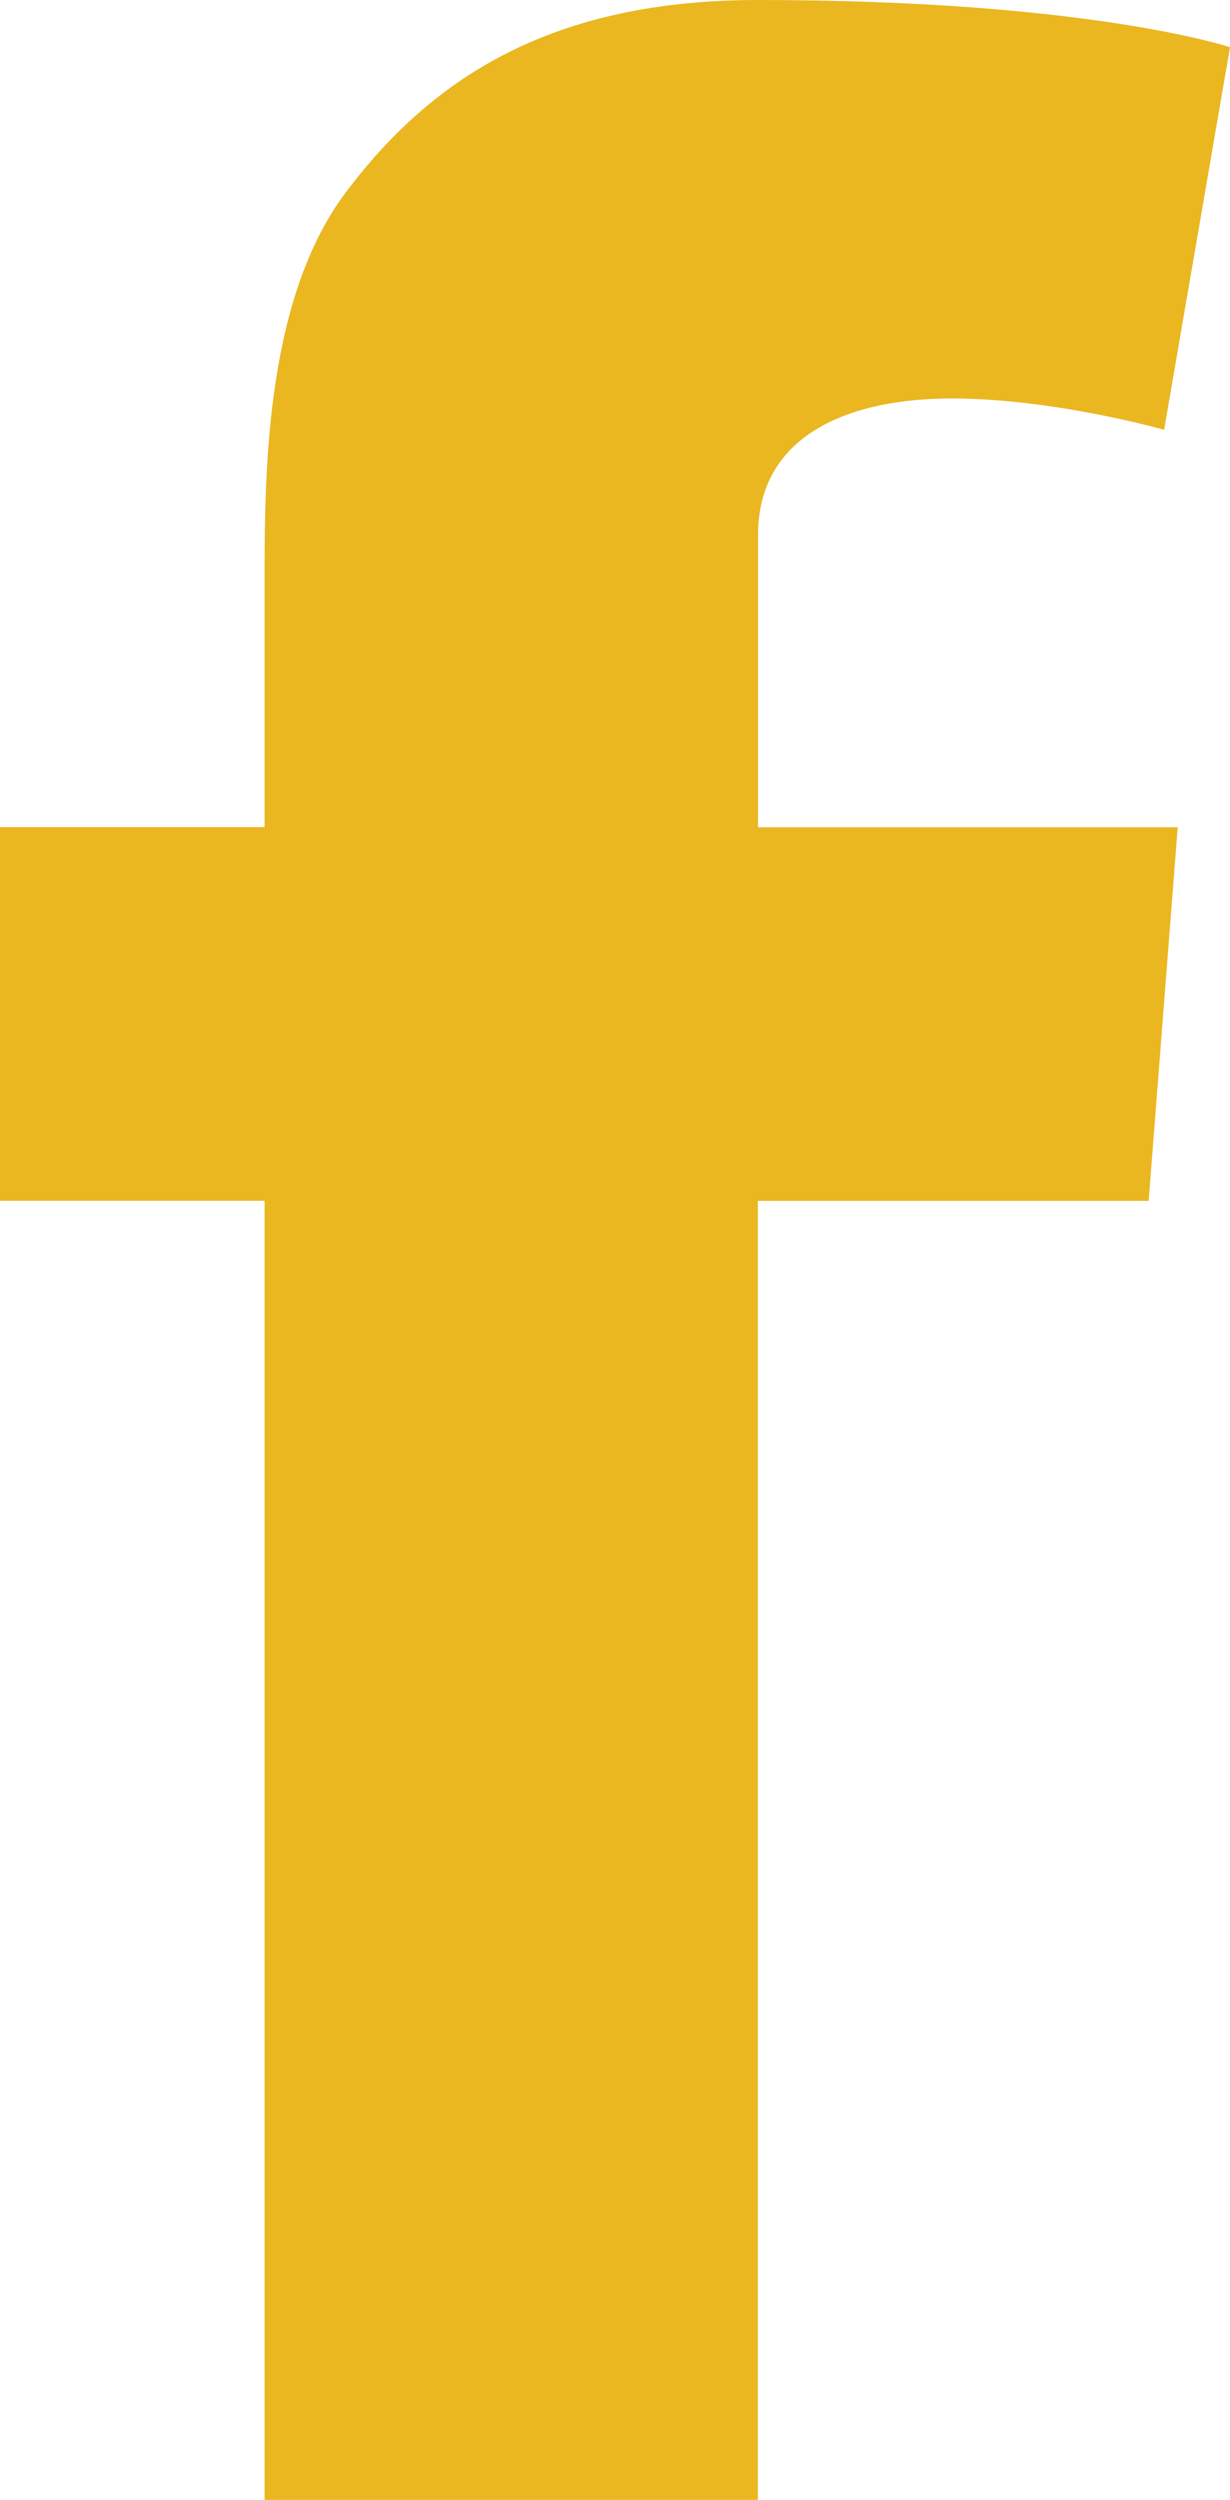 <?xml version="1.0" encoding="utf-8"?>
<!-- Generator: Adobe Illustrator 16.0.0, SVG Export Plug-In . SVG Version: 6.00 Build 0)  -->
<!DOCTYPE svg PUBLIC "-//W3C//DTD SVG 1.1//EN" "http://www.w3.org/Graphics/SVG/1.1/DTD/svg11.dtd">
<svg version="1.1" id="Layer_1" xmlns="http://www.w3.org/2000/svg" xmlns:xlink="http://www.w3.org/1999/xlink" x="0px" y="0px"
	 width="9.223px" height="18.733px" viewBox="0 0 9.223 18.733" enable-background="new 0 0 9.223 18.733" xml:space="preserve">
<path fill="#EAB720" d="M0,6.198h1.984V5.321v-0.86V4.315C1.984,3.485,2,2.2,2.616,1.411C3.258,0.571,4.154,0,5.684,0
	C8.17,0,9.223,0.354,9.223,0.354L8.729,3.221c0,0-0.822-0.235-1.594-0.235c-0.762,0-1.451,0.27-1.451,1.024v0.306v1.006v0.877h3.147
	l-0.218,2.8h-2.93v9.735H1.984V8.998H0V6.198z"/>
</svg>
